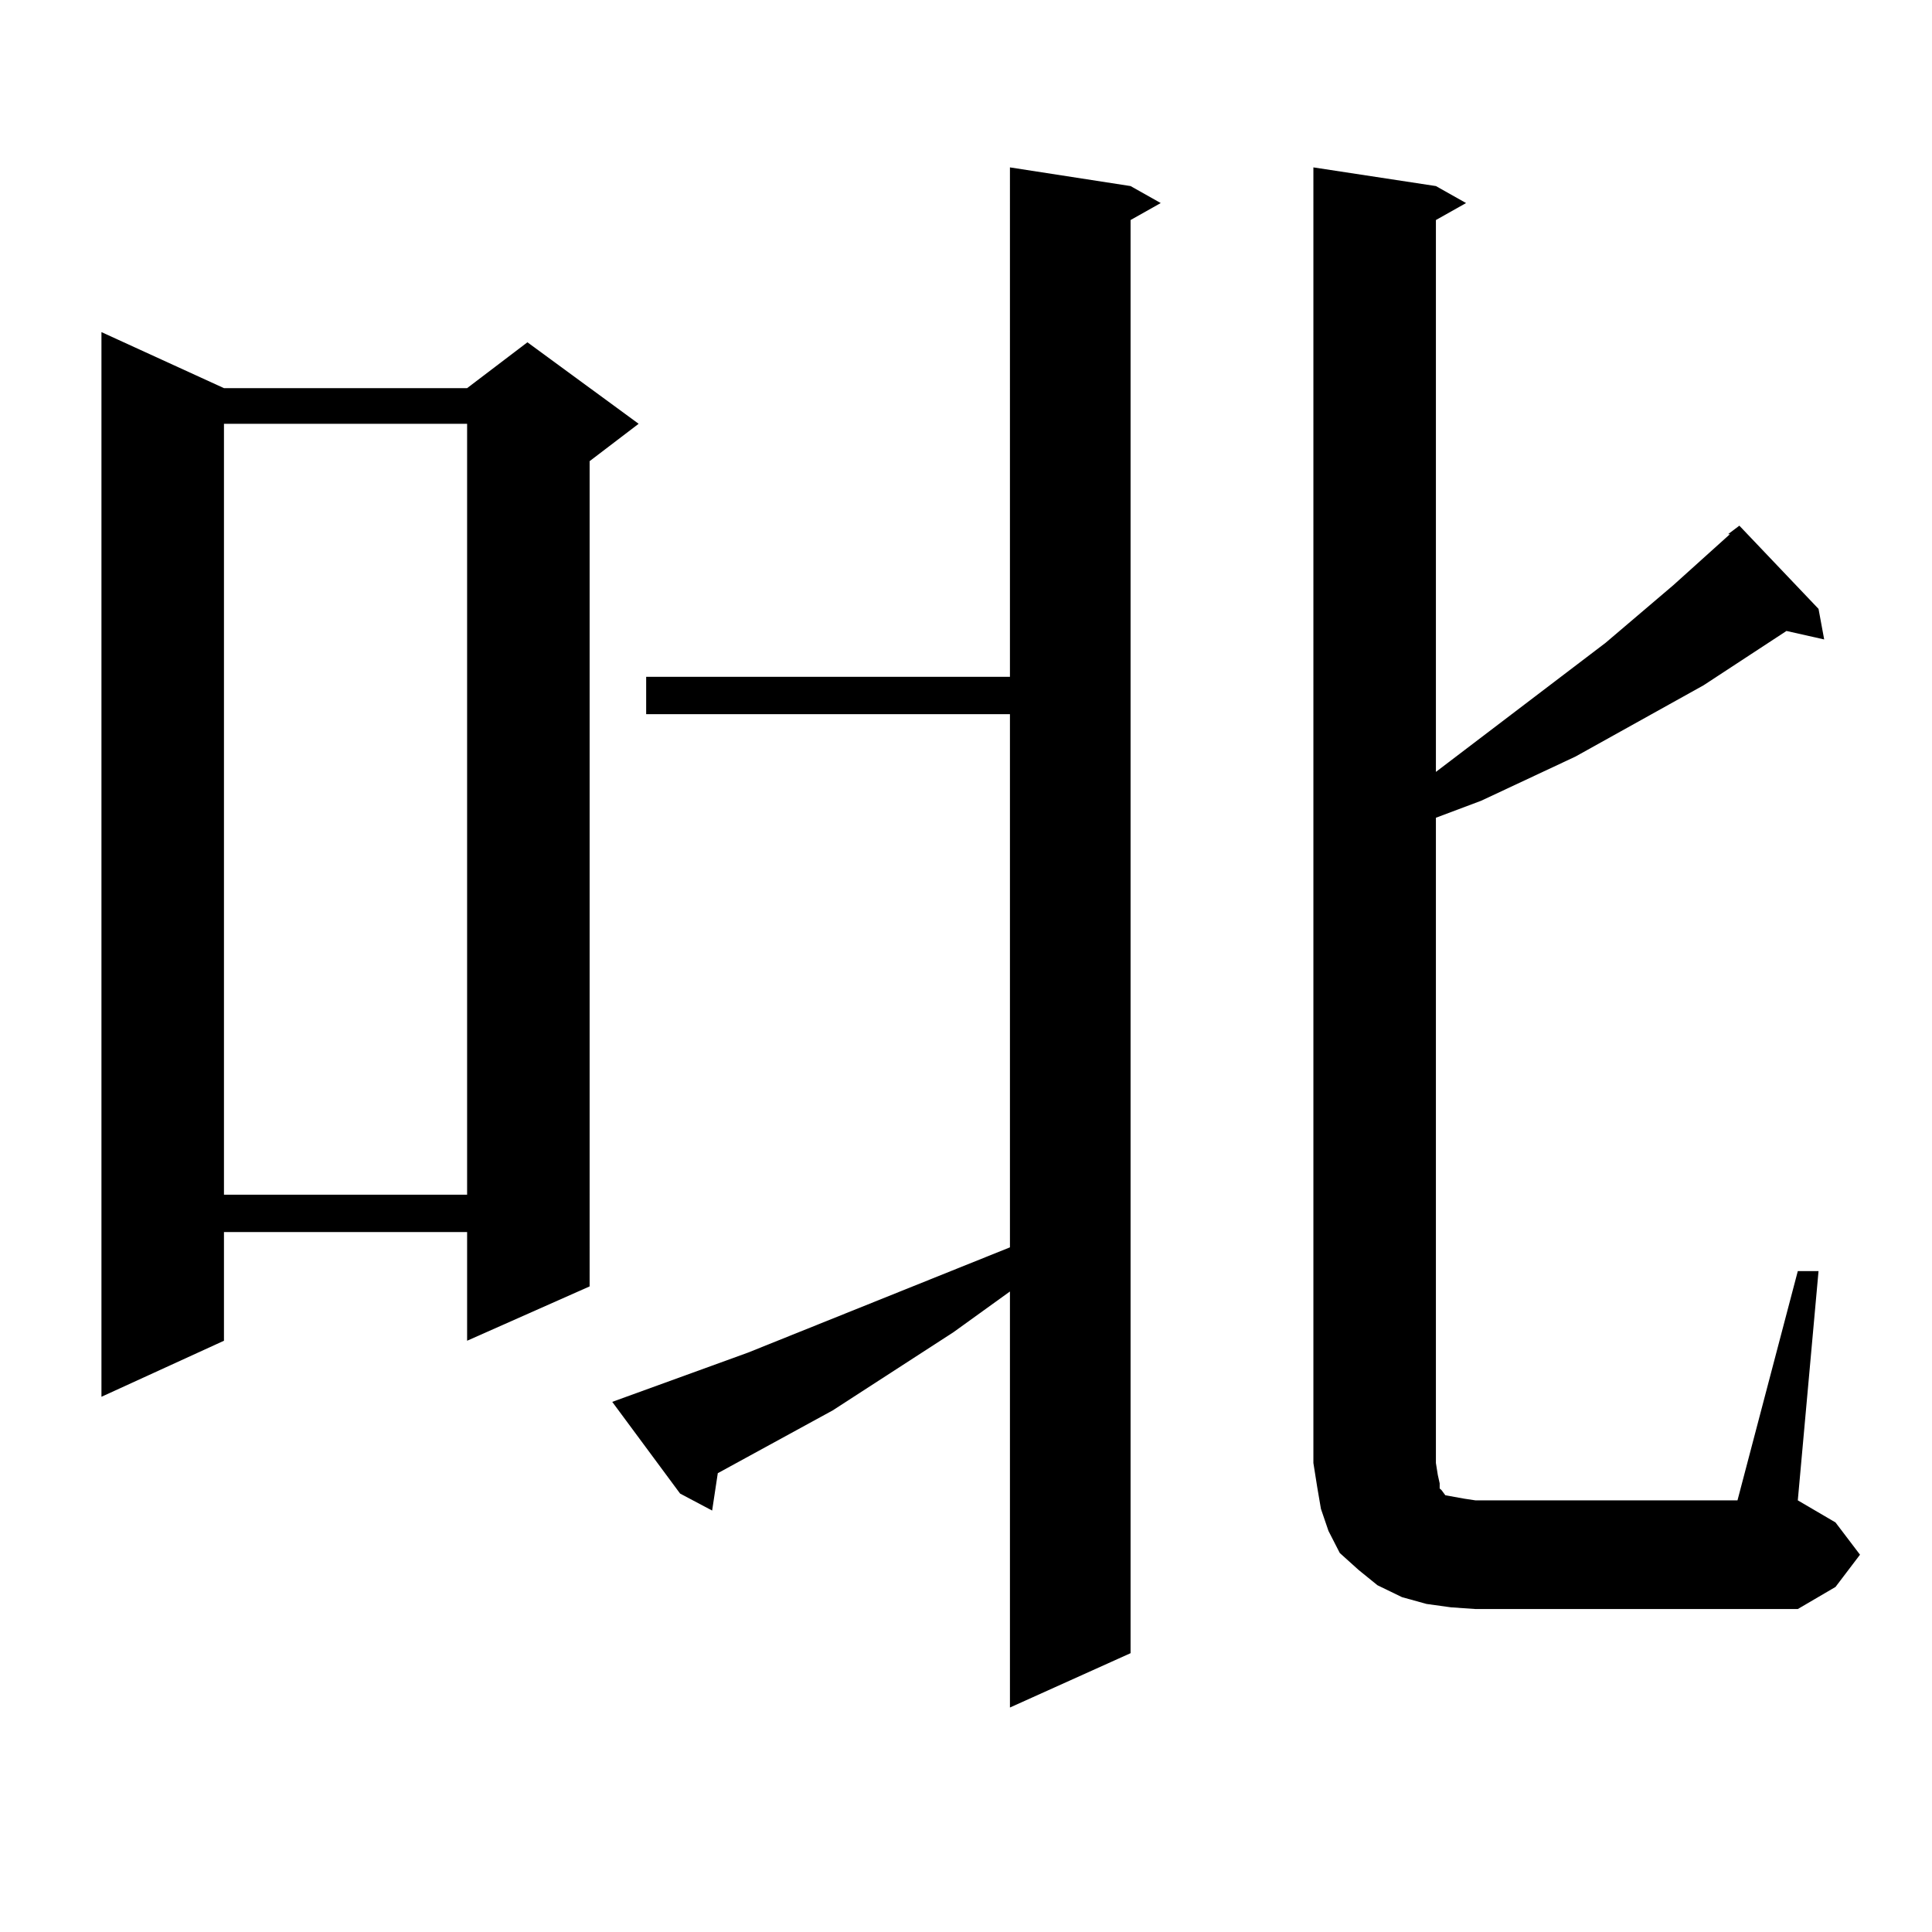 <?xml version="1.0" encoding="utf-8"?>
<!-- Generator: Adobe Illustrator 16.0.0, SVG Export Plug-In . SVG Version: 6.00 Build 0)  -->
<!DOCTYPE svg PUBLIC "-//W3C//DTD SVG 1.1//EN" "http://www.w3.org/Graphics/SVG/1.1/DTD/svg11.dtd">
<svg version="1.1" id="图层_1" xmlns="http://www.w3.org/2000/svg" xmlns:xlink="http://www.w3.org/1999/xlink" x="0px" y="0px"
	 width="1000px" height="1000px" viewBox="0 0 1000 1000" enable-background="new 0 0 1000 1000" xml:space="preserve">
<path d="M115.924,200.898h125.851l31.219-23.73l57.56,42.188l-25.365,19.336V665.84l-63.413,28.125v-56.25H115.924v56.25
	l-63.413,29.004V171.895L115.924,200.898z M115.924,219.355v399.023h125.851V219.355H115.924z M387.137,700.117l135.606-54.492
	V369.648H334.455v-19.336h188.288V86.641l62.438,9.668l15.609,8.789l-15.609,8.789v741.797l-62.438,28.125V668.477l-29.268,21.094
	L431.038,730l-59.511,32.52l-2.927,19.336l-16.585-8.789l-35.121-47.461L387.137,700.117z M930.538,657.93h10.731l-10.731,118.652
	l19.512,11.426l12.683,16.699l-12.683,16.699l-19.512,11.426H763.713l-12.683-0.879l-12.683-1.758l-12.683-3.516l-12.683-6.152
	l-9.756-7.91l-9.756-8.789l-5.854-11.426l-3.902-11.426l-1.951-11.426l-1.951-12.305V86.641l63.413,9.668l15.609,8.789
	l-15.609,8.789v285.645l87.803-66.797l35.121-29.883l29.268-26.367h-0.976l5.854-4.395l40.975,43.066l2.927,15.82l-19.512-4.395
	l-42.926,28.125l-66.34,36.914l-48.779,22.852l-23.414,8.789v333.984l0.976,6.152l0.976,4.395v2.637l0.976,0.879l1.951,2.637
	l4.878,0.879l4.878,0.879l5.854,0.879h135.606L930.538,657.93z"/>
</svg>
